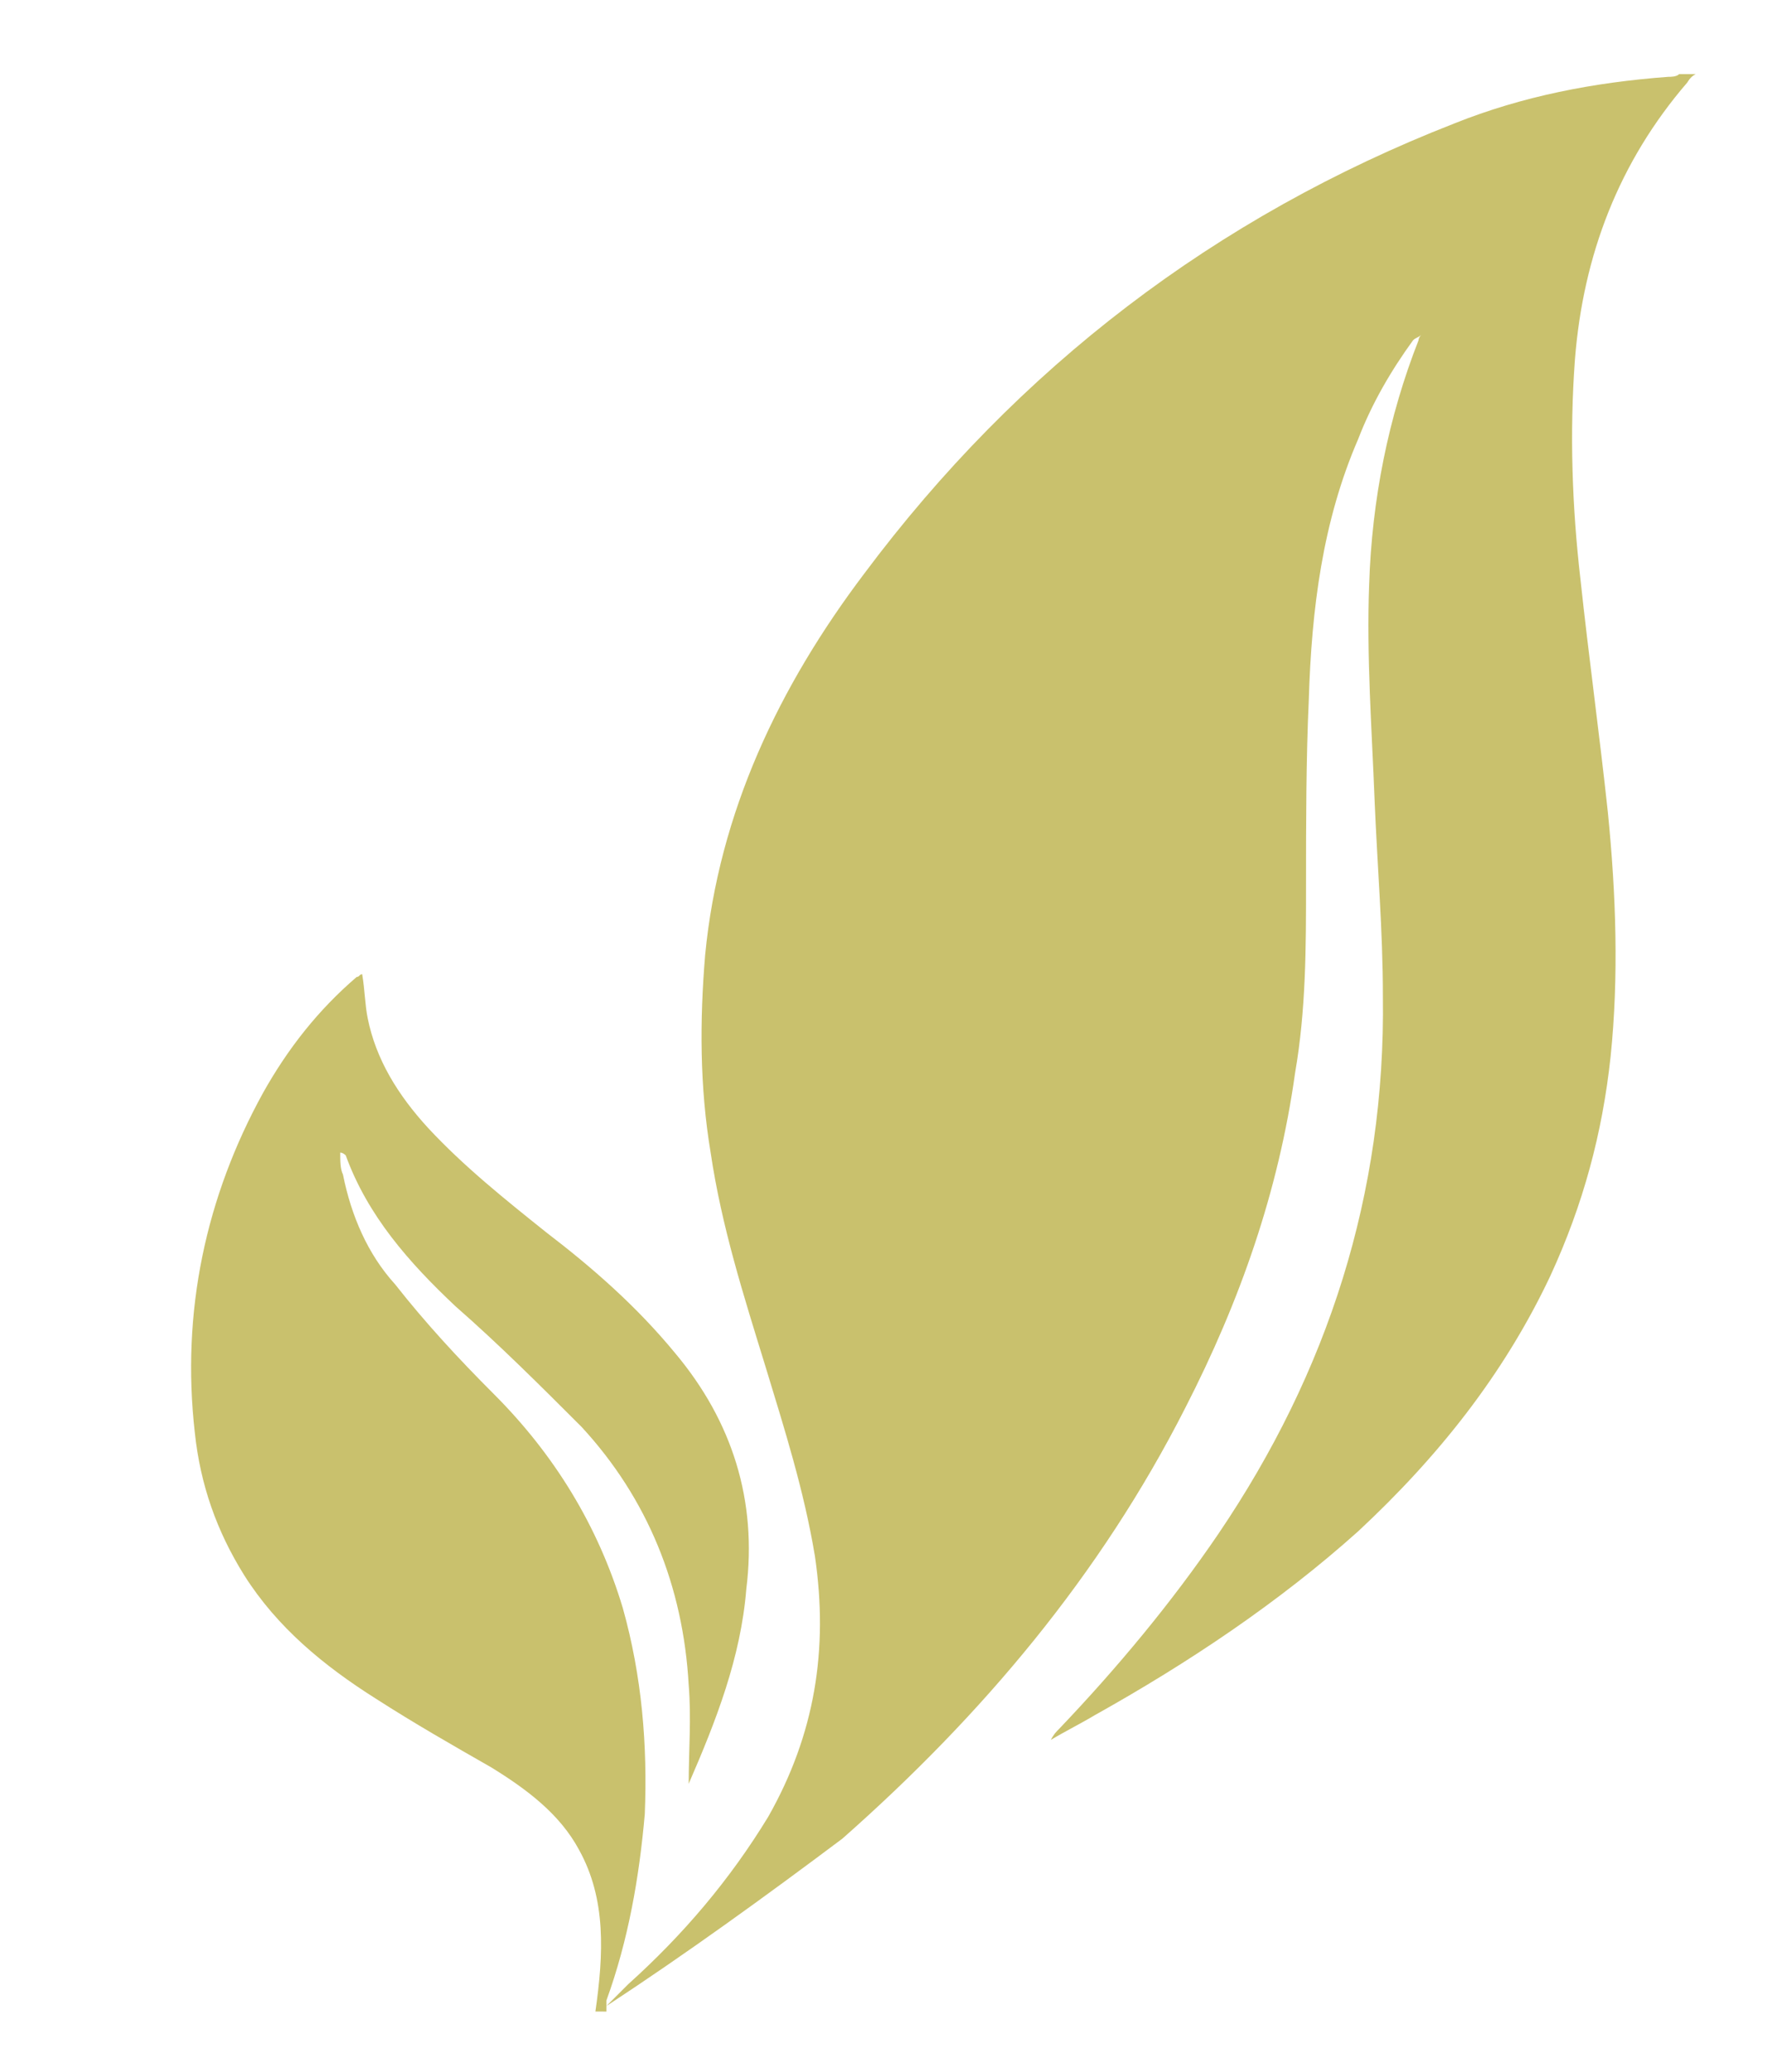 <?xml version="1.0" encoding="utf-8"?>
<!-- Generator: Adobe Illustrator 23.0.3, SVG Export Plug-In . SVG Version: 6.00 Build 0)  -->
<svg version="1.1" id="Layer_1" xmlns="http://www.w3.org/2000/svg" xmlns:xlink="http://www.w3.org/1999/xlink" x="0px" y="0px"
	 viewBox="0 0 64.4 75.5" style="enable-background:new 0 0 64.4 75.5;" xml:space="preserve">
<style type="text/css">
	.st0{fill:#C9C16D;}
</style>
<g>
	<g>
		<path class="st0" d="M22.1,73.1c0.3-0.3,0.5-0.5,0.8-0.8c2-1.8,3.7-3.8,5.1-6.1c1.7-3,2.2-6.1,1.7-9.5c-0.4-2.4-1.1-4.6-1.8-6.9
			c-0.8-2.6-1.6-5.1-2-7.8c-0.4-2.4-0.4-4.8-0.2-7.2c0.5-5.2,2.7-9.8,5.8-13.9c5.6-7.5,12.8-13,21.5-16.4c2.5-1,5.1-1.5,7.8-1.7
			c0.1,0,0.3,0,0.4-0.1c0.2,0,0.4,0,0.6,0C61.6,2.8,61.5,3,61.5,3c-2.5,2.9-3.8,6.3-4.1,10.1c-0.2,2.7-0.1,5.4,0.2,8
			c0.3,2.8,0.7,5.7,1,8.5c0.3,3,0.4,6,0.1,8.9c-0.3,2.8-1,5.4-2.2,8c-1.7,3.6-4.1,6.6-7,9.3c-2.9,2.6-6.2,4.8-9.6,6.7
			c-0.5,0.3-1.1,0.6-1.6,0.9c0.1-0.2,0.2-0.3,0.3-0.4c2.1-2.2,4.1-4.6,5.8-7.1c4-5.9,6.1-12.4,6-19.6c0-2.4-0.2-4.7-0.3-7.1
			c-0.1-2.6-0.3-5.3-0.2-7.9c0.1-3.1,0.7-6.1,1.8-8.9c0-0.1,0.1-0.2,0.1-0.2c-0.1,0.1-0.2,0.1-0.3,0.2c-0.8,1.1-1.5,2.3-2,3.6
			c-1.3,3-1.7,6.2-1.8,9.5c-0.1,2.2-0.1,4.5-0.1,6.7c0,2.3,0,4.6-0.4,6.9c-0.6,4.3-2,8.3-4,12.2c-3.1,6.1-7.4,11.2-12.5,15.7
			C27.9,69.1,25,71.2,22.1,73.1z"/>
		<path class="st0" d="M21.7,73.3c0.3-2.1,0.4-4.1-0.6-5.9c-0.7-1.3-1.9-2.2-3.2-3c-1.4-0.8-2.8-1.6-4.2-2.5
			c-1.9-1.2-3.6-2.6-4.8-4.5c-1-1.6-1.6-3.3-1.8-5.2c-0.5-4.4,0.4-8.6,2.5-12.4c0.9-1.6,2-3,3.4-4.2c0.1,0,0.1-0.1,0.2-0.1
			c0.1,0.6,0.1,1.1,0.2,1.6c0.3,1.5,1.1,2.8,2.2,4c1.3,1.4,2.8,2.6,4.3,3.8c1.7,1.3,3.3,2.7,4.7,4.4c2.1,2.5,3,5.4,2.6,8.6
			c-0.2,2.5-1.1,4.8-2.1,7.1c0,0,0,0,0,0c0-1.2,0.1-2.4,0-3.6c-0.2-3.6-1.5-6.8-3.9-9.4c-1.5-1.5-3-3-4.6-4.4
			c-1.7-1.6-3.2-3.3-4-5.5c0,0-0.1-0.1-0.2-0.1c0,0.3,0,0.6,0.1,0.8c0.3,1.5,0.9,2.9,1.9,4c1.1,1.4,2.3,2.7,3.6,4
			c2.2,2.2,3.8,4.8,4.7,7.8c0.7,2.5,0.9,5,0.8,7.5c-0.2,2.3-0.6,4.6-1.4,6.8c0,0.1,0,0.2,0,0.3c0,0,0,0.1,0,0.1c0.1,0,0.2,0,0.2,0"
			/>
	</g>
</g>
</svg>
